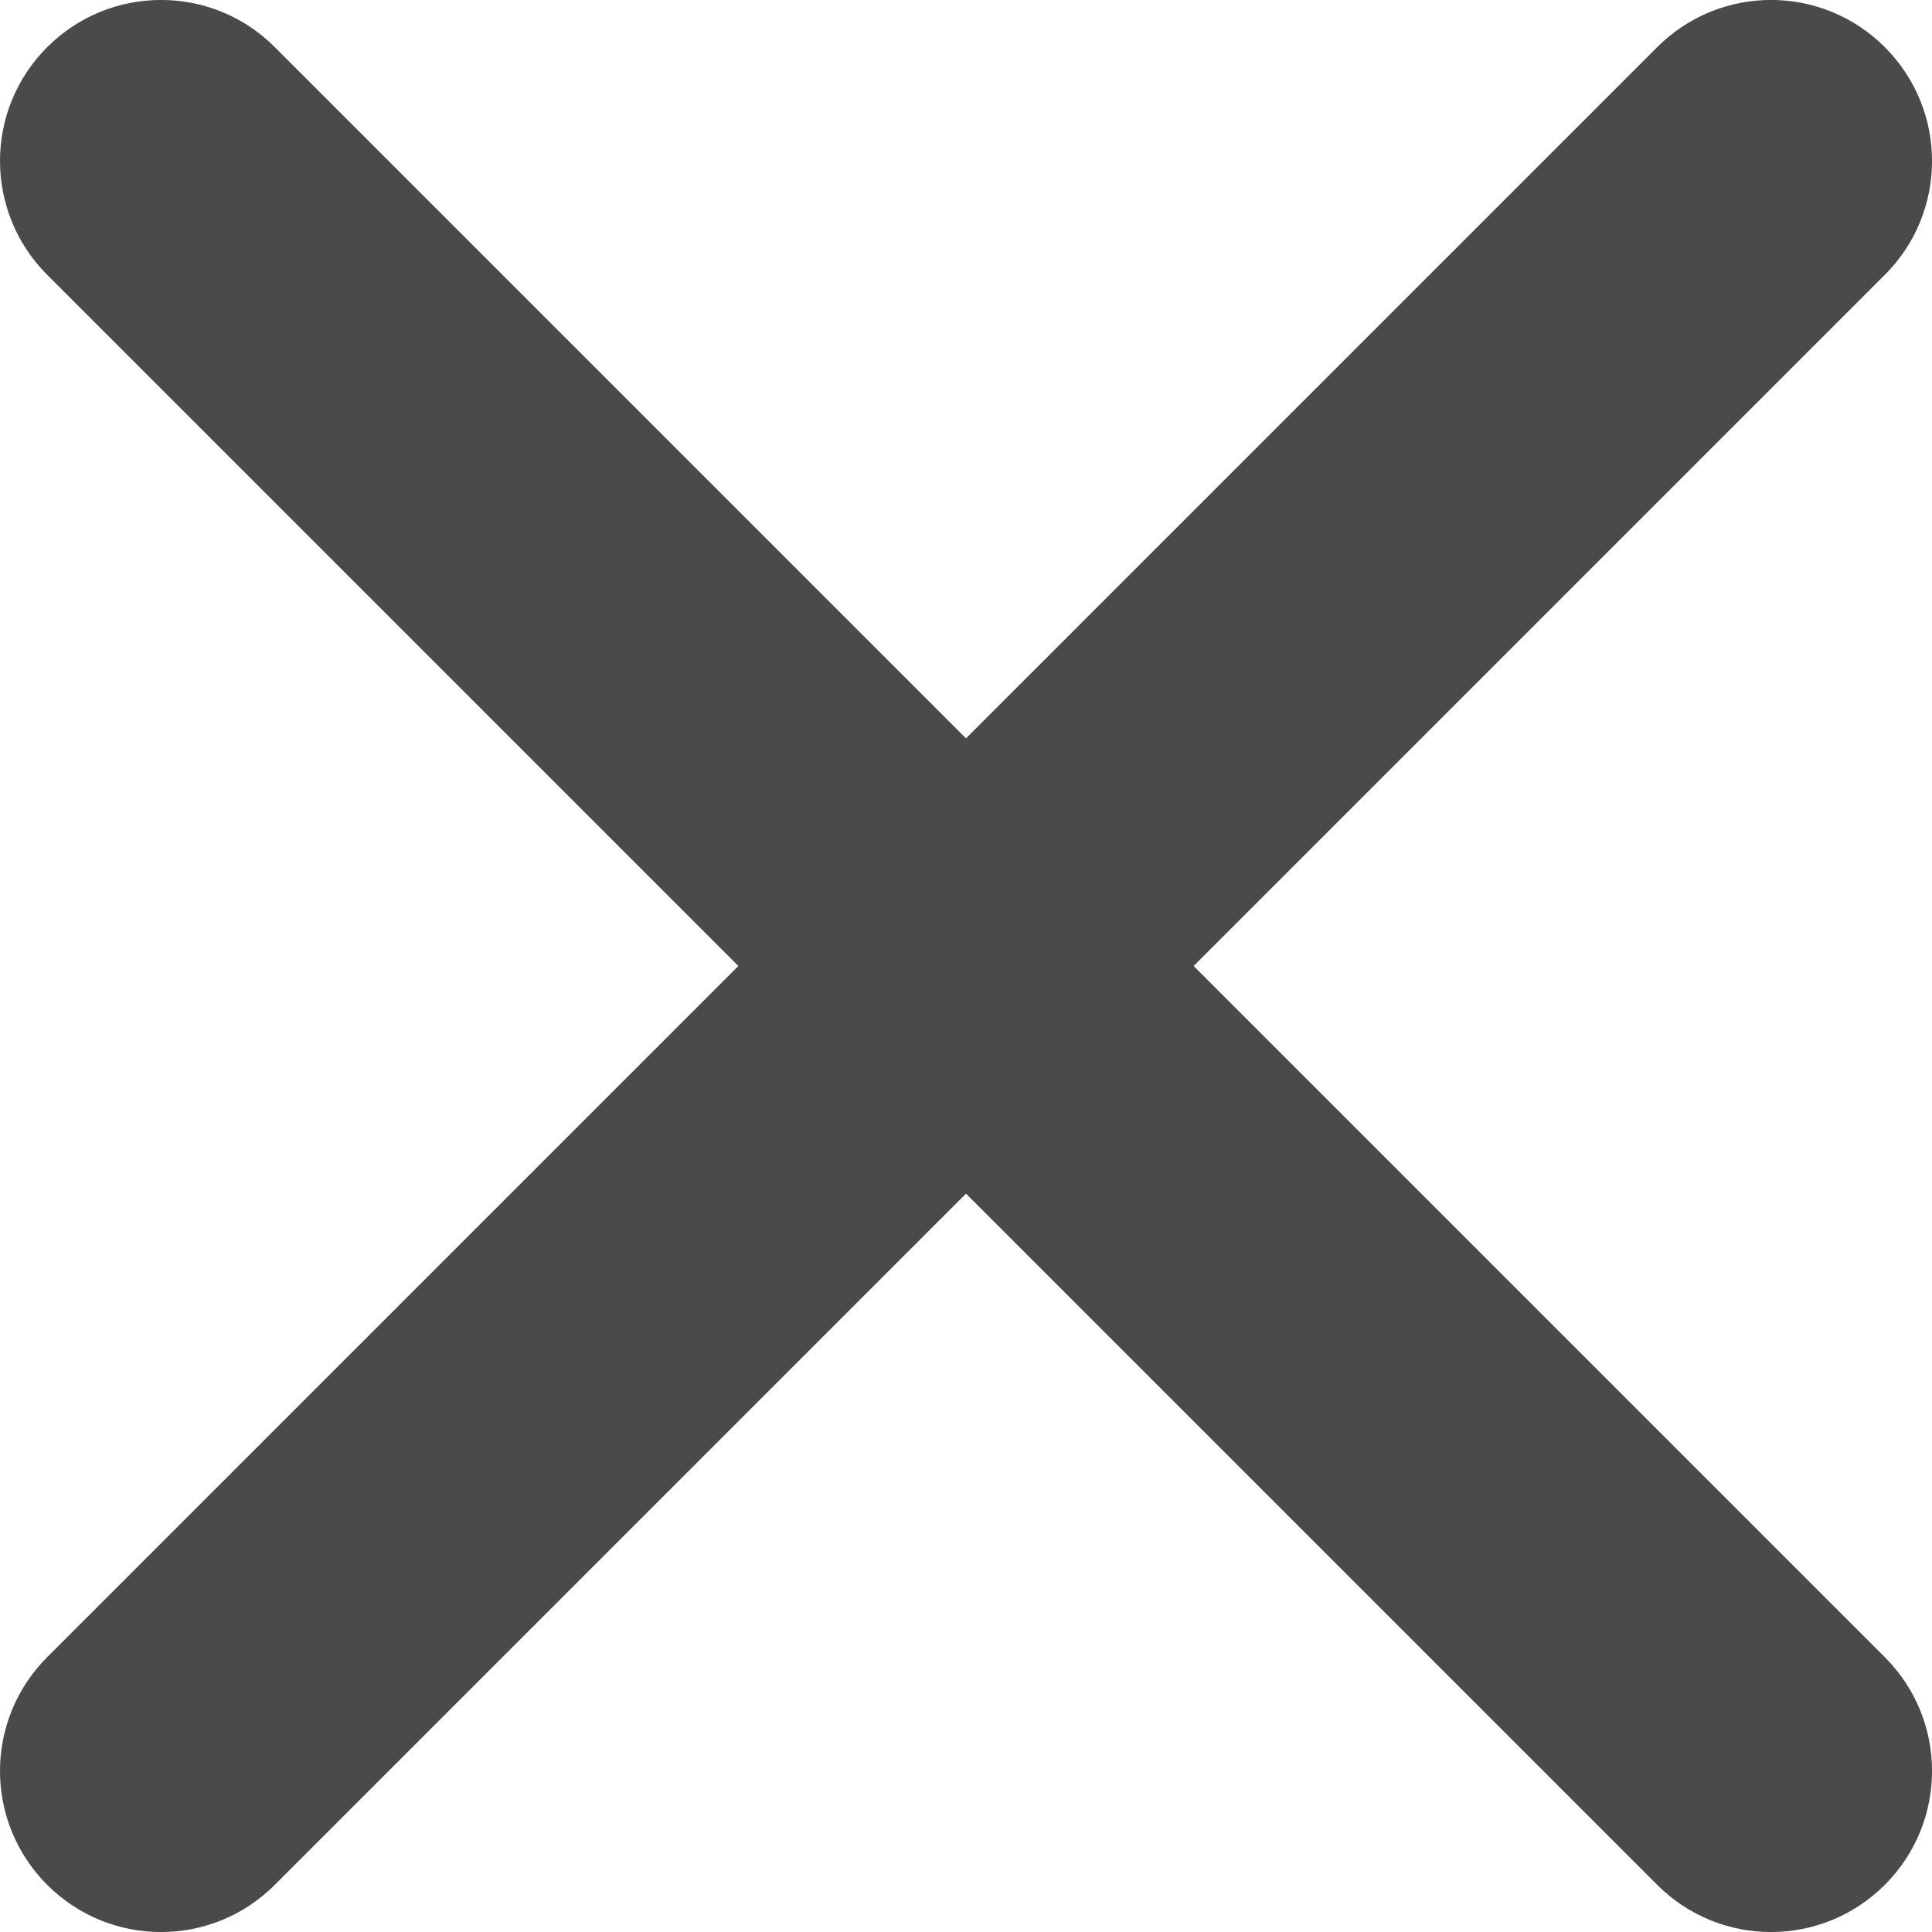 <svg width="12" height="12" viewBox="0 0 12 12" fill="none" xmlns="http://www.w3.org/2000/svg">
<path d="M0 11C2.49848e-08 10.744 0.098 10.488 0.293 10.293L10.293 0.293C10.684 -0.098 11.316 -0.098 11.707 0.293C12.098 0.684 12.098 1.317 11.707 1.707L1.707 11.707C1.316 12.098 0.684 12.098 0.293 11.707C0.098 11.512 -2.49843e-08 11.256 0 11Z" fill="#4B4A4B"/>
<path d="M1.51244e-06 1C1.53742e-06 0.744 0.098 0.488 0.293 0.293C0.684 -0.098 1.317 -0.098 1.707 0.293L11.707 10.293C12.098 10.684 12.098 11.316 11.707 11.707C11.316 12.098 10.684 12.098 10.293 11.707L0.293 1.707C0.098 1.512 1.48745e-06 1.256 1.51244e-06 1Z" fill="#4B4A4B"/>
</svg>
